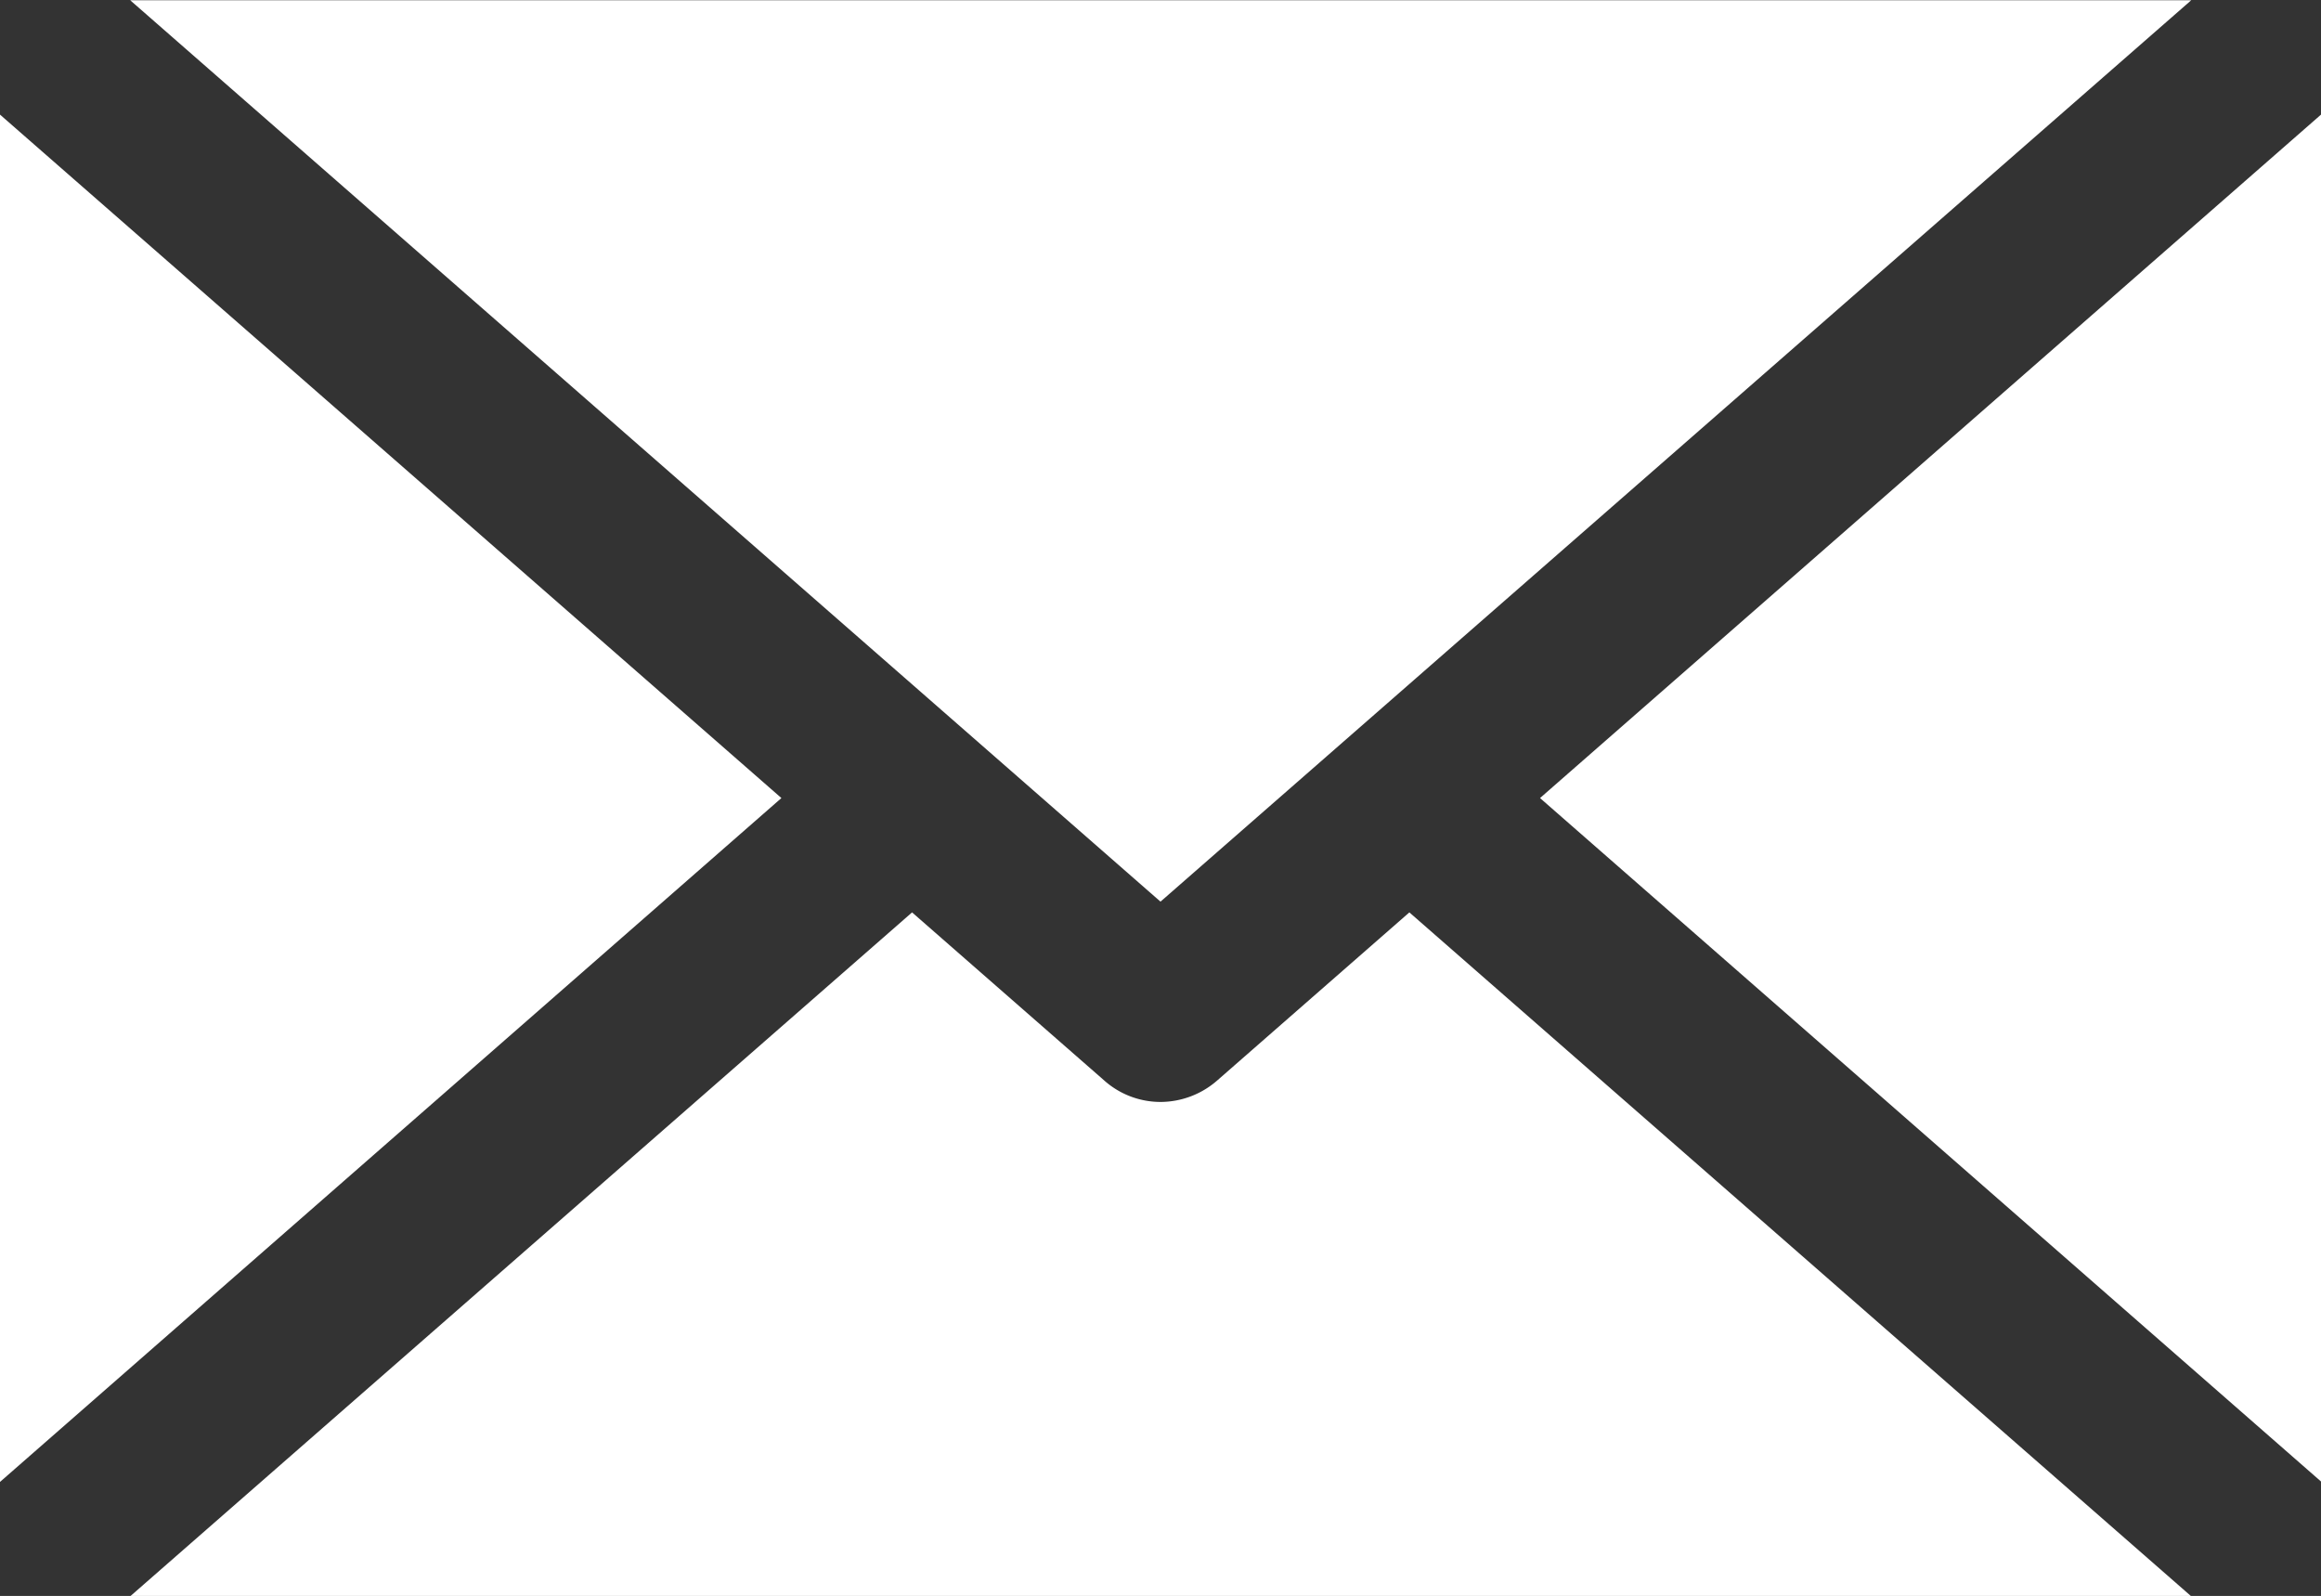 <?xml version="1.0" encoding="UTF-8" standalone="no"?><svg xmlns="http://www.w3.org/2000/svg" xmlns:xlink="http://www.w3.org/1999/xlink" fill="#ffffff" height="259.9" preserveAspectRatio="xMidYMid meet" version="1" viewBox="67.0 126.0 378.0 259.9" width="378" zoomAndPan="magnify"><rect x="67.0" y="126.0" width="378.0" height="259.9" fill="#333333" stroke="none"/><g id="change1_1"><path d="M265.24,301.955a14.097,14.097,0,0,1-9.24,3.5,13.787,13.787,0,0,1-9.17-3.5l-31.29-27.37L88.21,385.955H423.86L296.53,274.585Z" fill="inherit"/><path d="M317.81 255.965L445 367.265 445 144.665 317.81 255.965z" fill="inherit"/><path d="M67 144.665L67 367.335 194.26 255.965 67 144.665z" fill="inherit"/><path d="M423.86 126.045L88.21 126.045 256 272.835 423.86 126.045z" fill="inherit"/></g></svg>